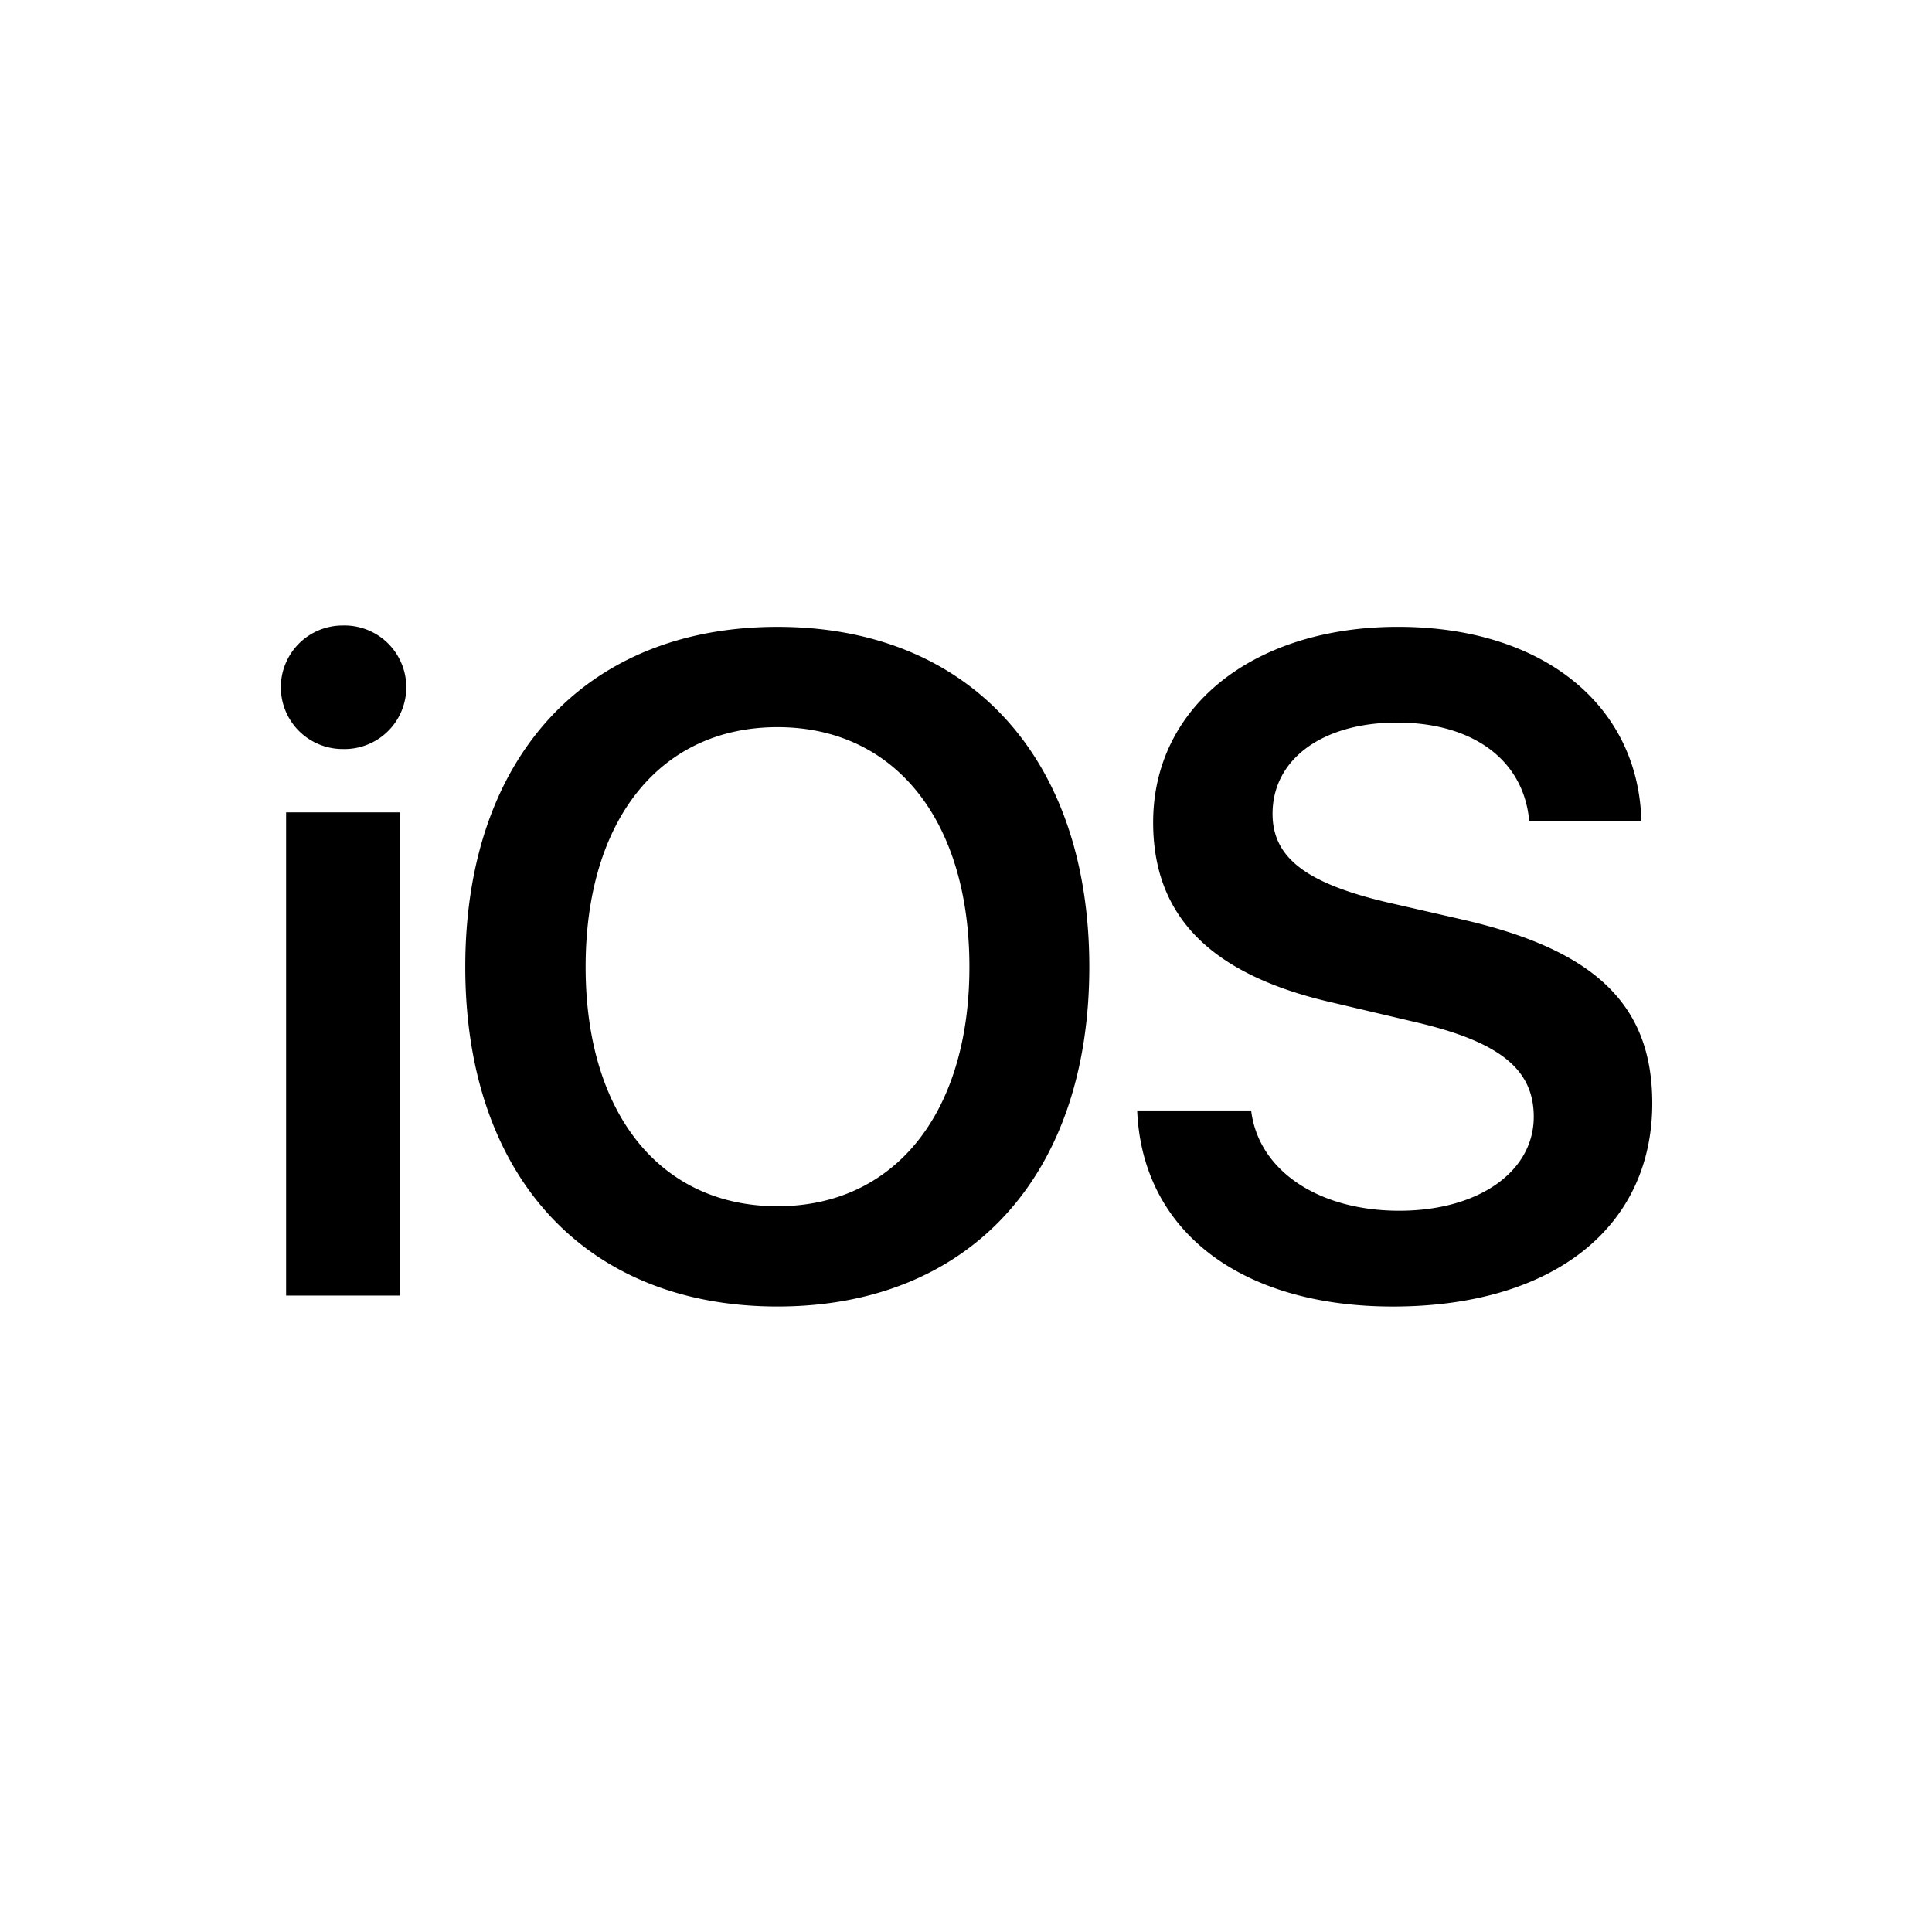 <svg xmlns="http://www.w3.org/2000/svg" xmlns:xlink="http://www.w3.org/1999/xlink" width="68" height="68" viewBox="0 0 68 68">
  <defs>
    <clipPath id="clip-iOS">
      <rect width="68" height="68"/>
    </clipPath>
  </defs>
  <g id="iOS" clip-path="url(#clip-iOS)">
    <path id="IOS-Logo.wine" d="M.225,23.585H4.22V6.578H.225ZM2.214,4.348A2.175,2.175,0,1,0,2.214,0a2.174,2.174,0,1,0,0,4.348ZM17.521.048c-6.754,0-10.99,4.6-10.99,11.969S10.766,23.97,17.521,23.97c6.738,0,10.974-4.589,10.974-11.953S24.259.048,17.521.048Zm0,3.53c4.123,0,6.754,3.273,6.754,8.439,0,5.15-2.631,8.423-6.754,8.423-4.139,0-6.754-3.273-6.754-8.423,0-5.166,2.615-8.439,6.754-8.439ZM30.18,17.071c.176,4.268,3.674,6.9,9,6.9,5.6,0,9.129-2.76,9.129-7.156,0-3.449-1.989-5.391-6.69-6.466l-2.663-.61c-2.84-.674-4.011-1.572-4.011-3.113,0-1.925,1.765-3.209,4.38-3.209,2.647,0,4.46,1.3,4.653,3.465h3.947c-.1-4.075-3.465-6.835-8.567-6.835-5.038,0-8.616,2.776-8.616,6.883,0,3.305,2.022,5.359,6.289,6.337l3,.706c2.92.69,4.107,1.653,4.107,3.321,0,1.925-1.941,3.305-4.733,3.305-2.824,0-4.957-1.4-5.214-3.53H30.18Z" transform="translate(9.845 22.015)"/>
  </g>
</svg>
